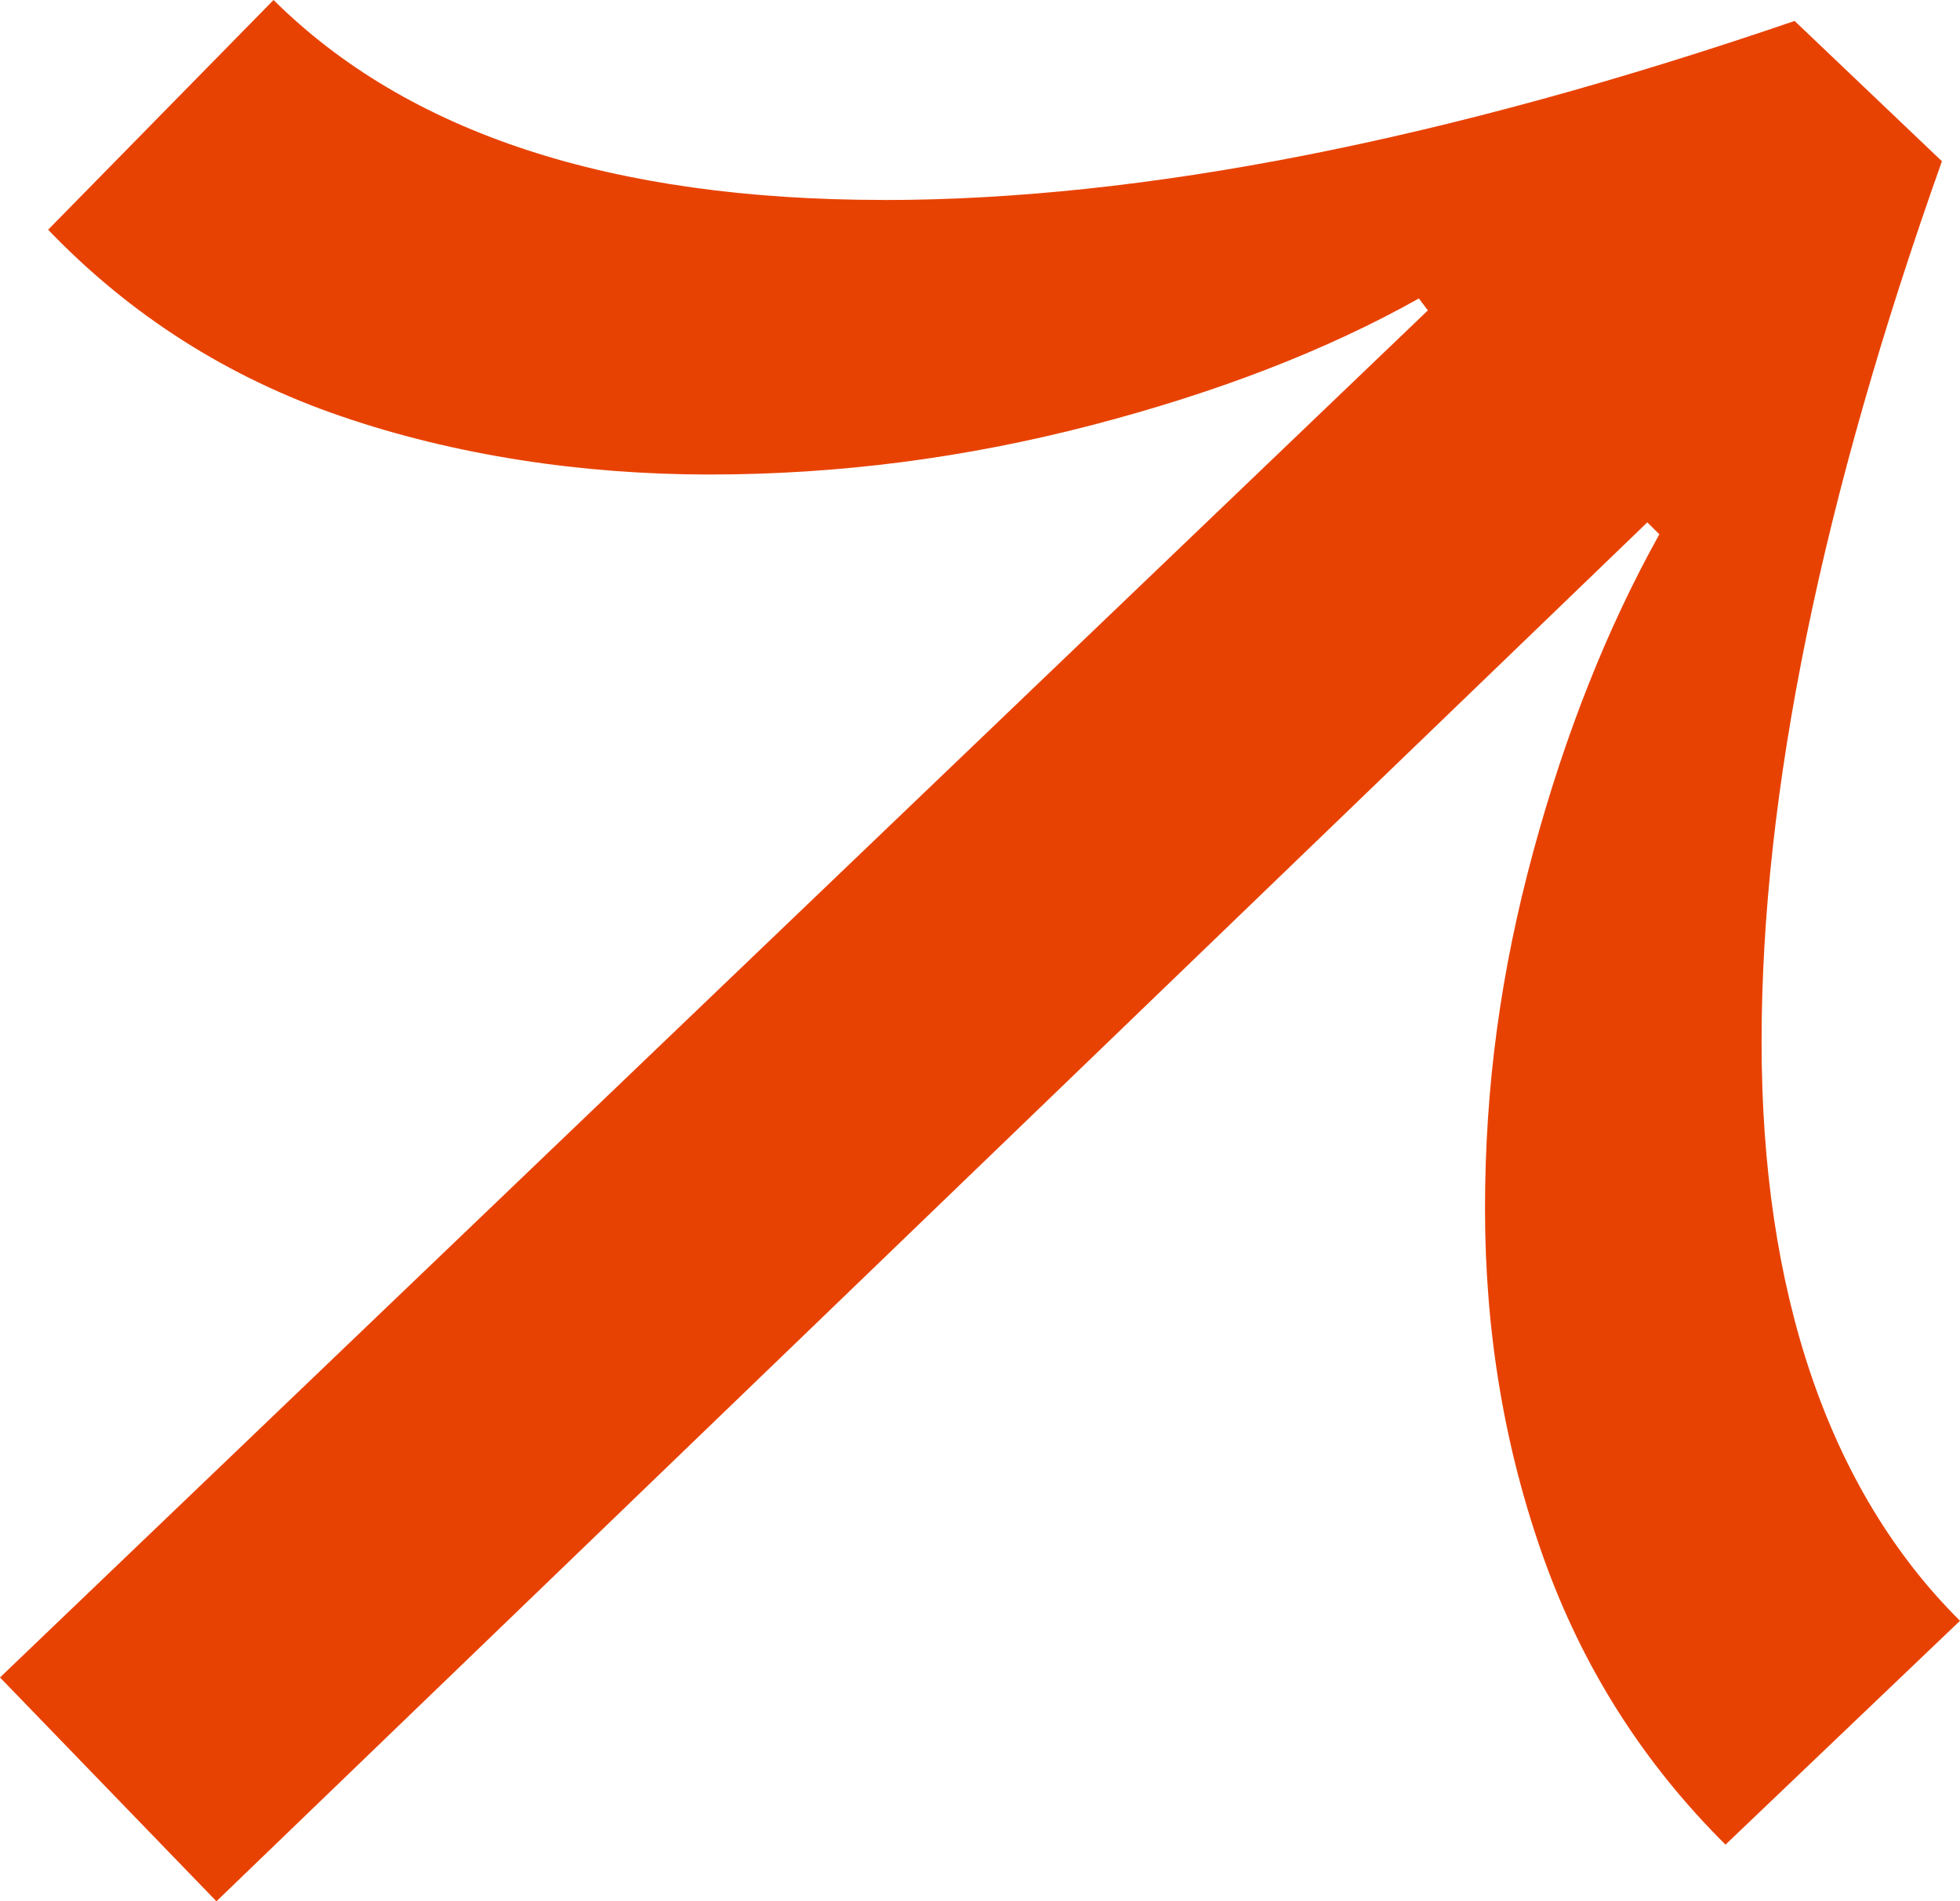 <svg width="134" height="130" viewBox="0 0 134 130" fill="none" xmlns="http://www.w3.org/2000/svg">
<path d="M60.422 13.676C78.095 13.676 98.852 9.596 122.692 1.432L132.764 11.024C124.543 34.152 120.435 54.222 120.435 71.23C120.435 88.239 124.957 101.844 134 110.821L117.968 126.126C112.351 120.548 108.205 114.018 105.535 106.536C102.865 99.053 101.526 91.095 101.526 82.657C101.526 74.218 102.621 66.363 104.816 58.269C107.007 50.175 109.883 42.927 113.446 36.532L112.623 35.716L14.797 130L0 114.695L97.62 21.223L97.004 20.407C90.701 23.945 83.233 26.834 74.603 29.079C65.973 31.324 57.273 32.445 48.502 32.445C39.732 32.445 31.069 31.119 23.327 28.463C15.586 25.812 8.907 21.56 3.29 15.707L18.702 0C27.882 9.116 41.79 13.671 60.422 13.671V13.676Z" fill="#E84203"/>
</svg>
